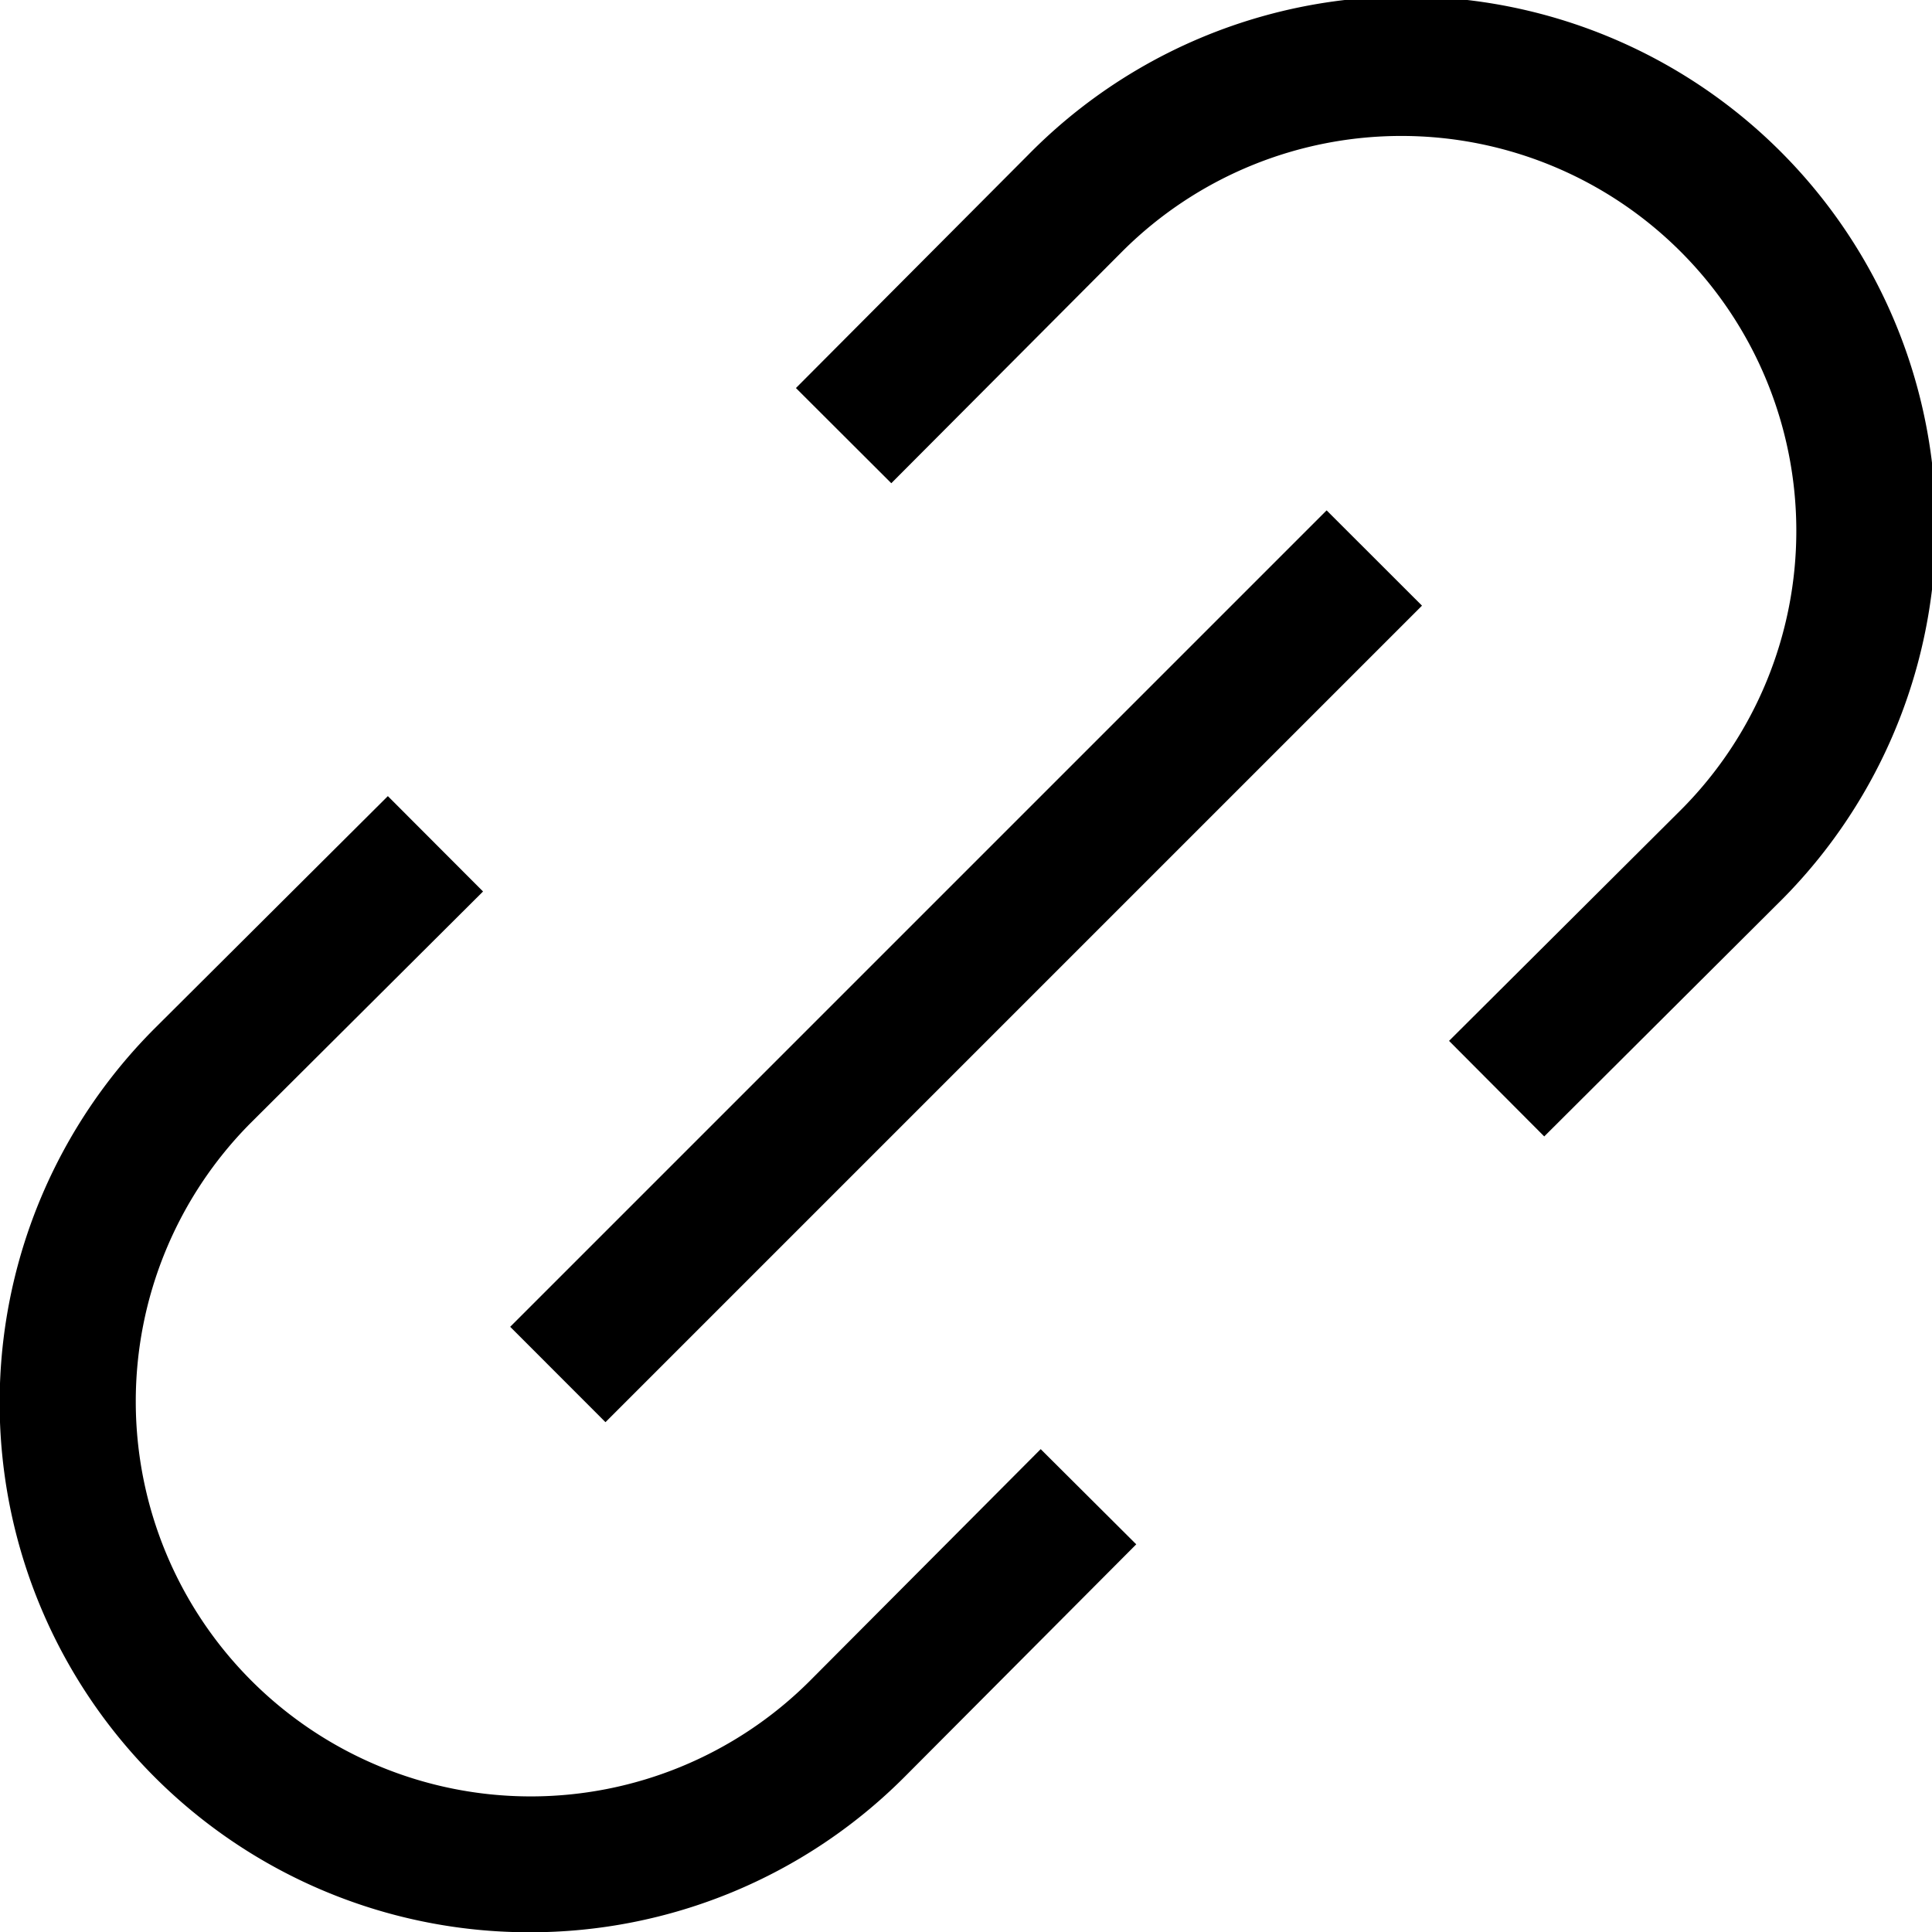 <svg xmlns="http://www.w3.org/2000/svg" width="21.494" height="21.497" viewBox="0 0 21.494 21.497"><g transform="translate(-0.75 -0.748)"><path d="M18.364,13.391l-1.059-1.063,2.59-2.58a4.394,4.394,0,0,0-6.215-6.213L11.1,6.124,10.039,5.065l2.58-2.59a5.894,5.894,0,1,1,8.336,8.334Z" transform="translate(-0.434 0)"/><path d="M6.641,22.679A5.891,5.891,0,0,1,2.474,12.62l2.591-2.581L6.124,11.1l-2.59,2.58a4.394,4.394,0,0,0,6.215,6.213l2.579-2.589,1.063,1.059-2.58,2.59A5.879,5.879,0,0,1,6.641,22.679Z" transform="translate(0 -0.434)"/><path d="M.53,9.614-.53,8.553,8.553-.53,9.614.53Z" transform="translate(6.956 6.956)"/></g></svg>